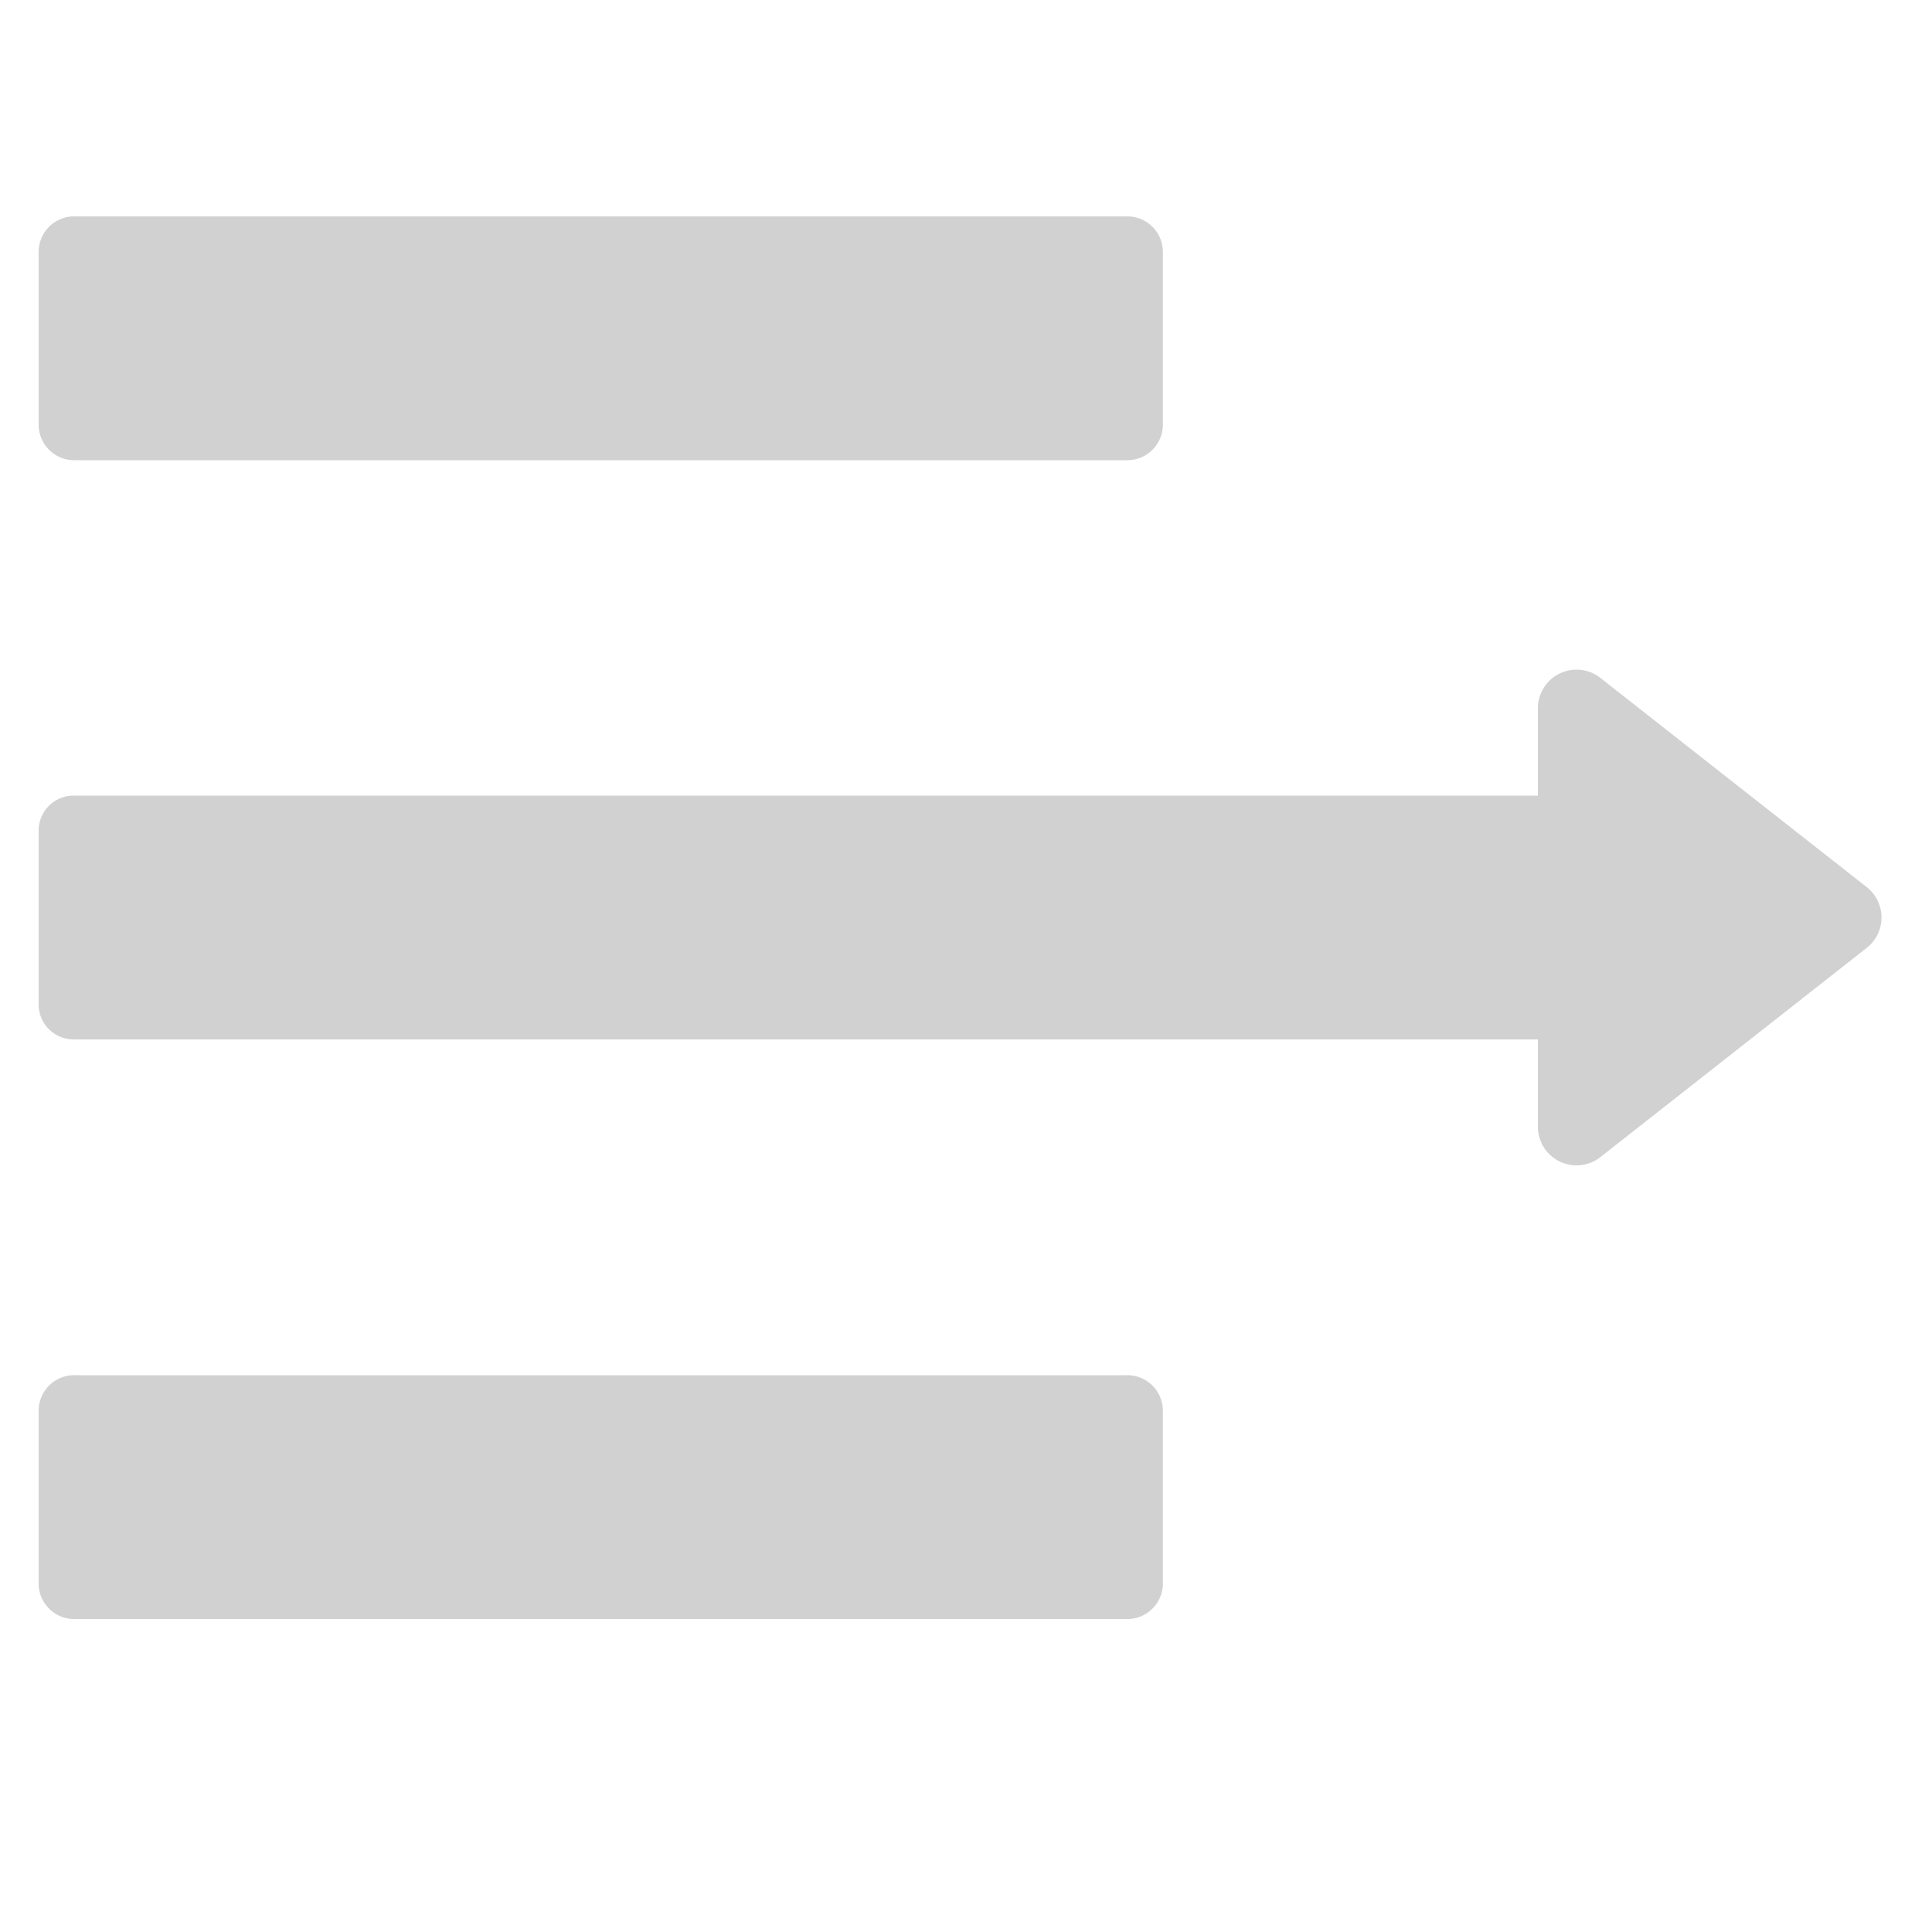 <svg xmlns="http://www.w3.org/2000/svg" data-name="Layer 1" viewBox="0 0 100 100" x="0px" y="0px" aria-hidden="true" width="100px" height="100px" style="fill:url(#CerosGradient_idc091cd5f7);"><defs><linearGradient class="cerosgradient" data-cerosgradient="true" id="CerosGradient_idc091cd5f7" gradientUnits="userSpaceOnUse" x1="50%" y1="100%" x2="50%" y2="0%"><stop offset="0%" stop-color="#D1D1D1"/><stop offset="100%" stop-color="#D1D1D1"/></linearGradient><linearGradient/></defs><title>Artboard 103</title><path d="M58.31,71.18H3.88A1.84,1.84,0,0,0,2,73v9a1.84,1.84,0,0,0,1.88,1.8H58.31A1.84,1.84,0,0,0,60.19,82V73A1.84,1.84,0,0,0,58.31,71.18Z" style="fill:url(#CerosGradient_idc091cd5f7);"/><path d="M3.88,23.82H58.31A1.84,1.84,0,0,0,60.19,22V13a1.84,1.84,0,0,0-1.88-1.8H3.88A1.84,1.84,0,0,0,2,13v9A1.84,1.84,0,0,0,3.88,23.82Z" style="fill:url(#CerosGradient_idc091cd5f7);"/><path d="M96.65,45.94,82.85,35.1a2,2,0,0,0-3.25,1.56v4.52H3.81A1.81,1.81,0,0,0,2,43v9a1.81,1.81,0,0,0,1.81,1.8H79.6v4.52a2,2,0,0,0,3.25,1.56l13.8-10.84A2,2,0,0,0,96.65,45.94Z" style="fill:url(#CerosGradient_idc091cd5f7);"/></svg>